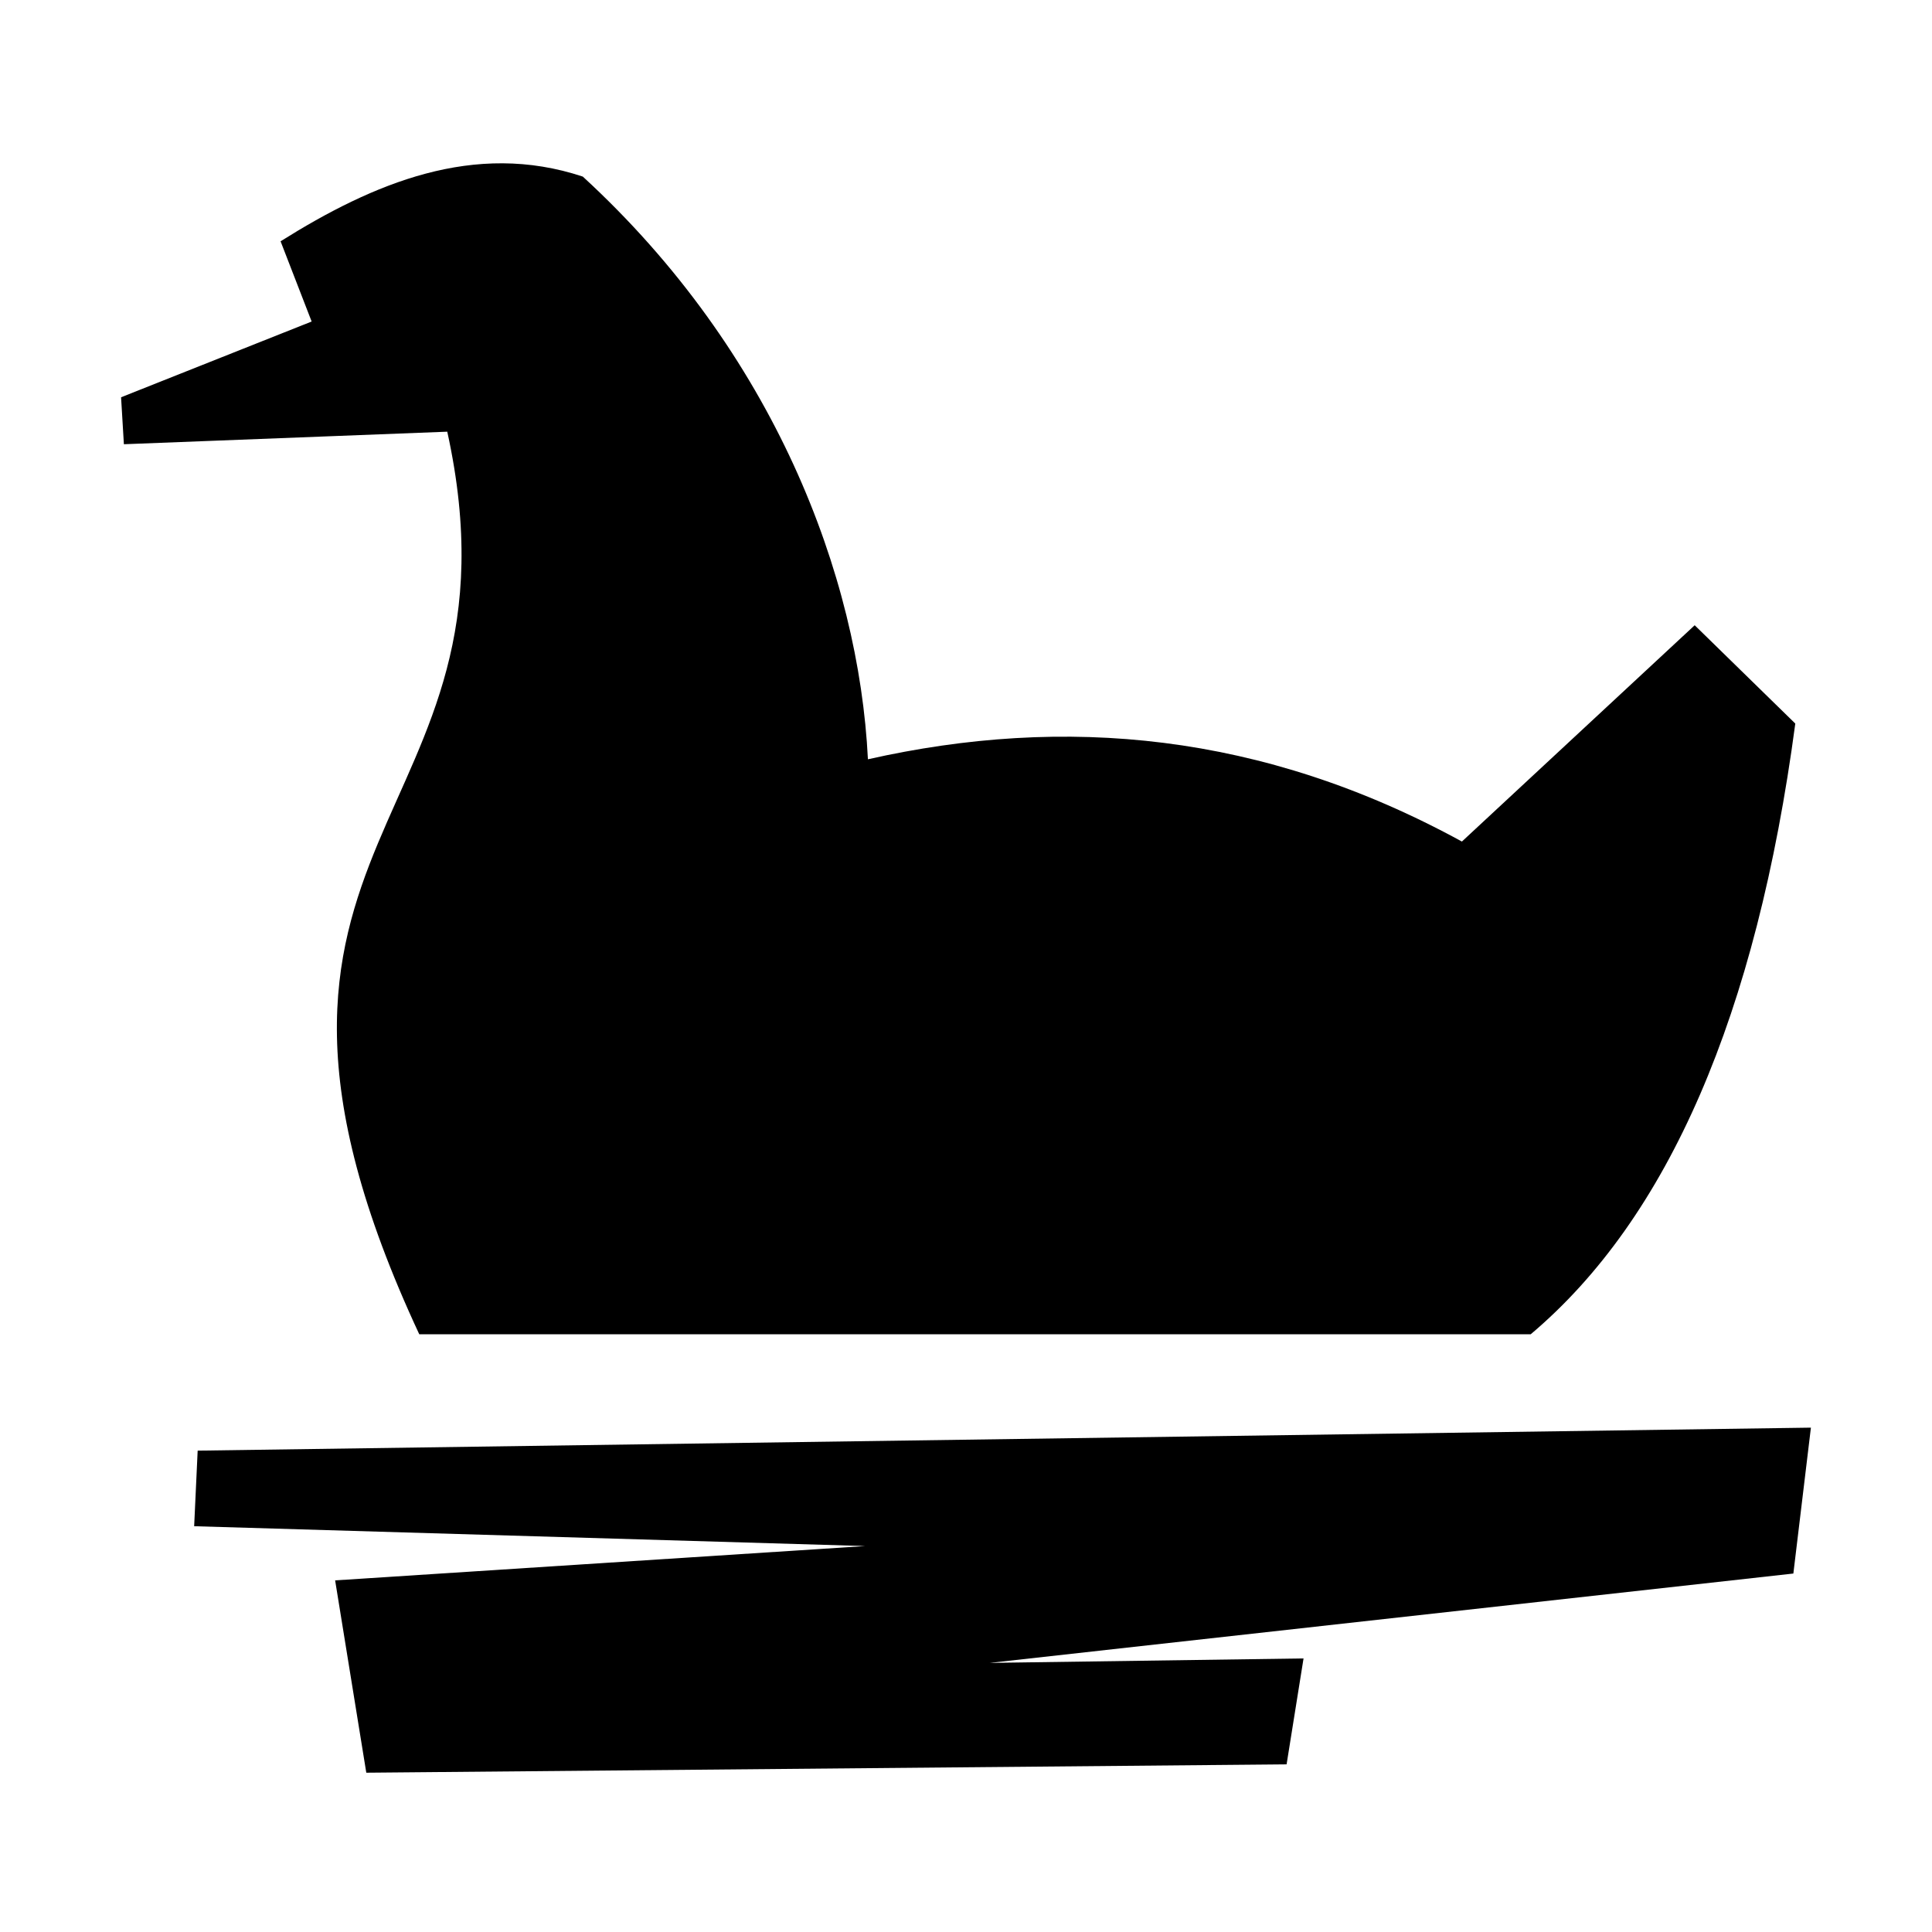 <?xml version="1.0" encoding="UTF-8"?>
<!-- Uploaded to: ICON Repo, www.svgrepo.com, Generator: ICON Repo Mixer Tools -->
<svg fill="#000000" width="800px" height="800px" version="1.1" viewBox="144 144 512 512" xmlns="http://www.w3.org/2000/svg">
 <path d="m623.91 522.34-4.652 38.664-212.97 23.68 83.164-1.184-4.492 28.074-243.89 2.211-8.258-50.969 140.46-9.094-177.82-5.258 0.93-20.031zm-249.91-177.12c52.082-11.727 104.5-7.144 157.42 21.797 20.562-19.102 41.129-38.199 61.691-57.32 8.887 8.699 17.773 17.355 26.66 26.055-10.281 77.094-33.637 131.06-70.113 161.84h-294.55c-62.133-133.27 30.5-134.07 7.422-239.19l-85.699 3.324-0.746-12.445 50.504-20.074-8.234-21.262c24.543-15.398 51.316-26.707 80.094-17.145 50.621 46.48 73.16 105.75 75.559 154.42z" fill-rule="evenodd"/>
</svg>